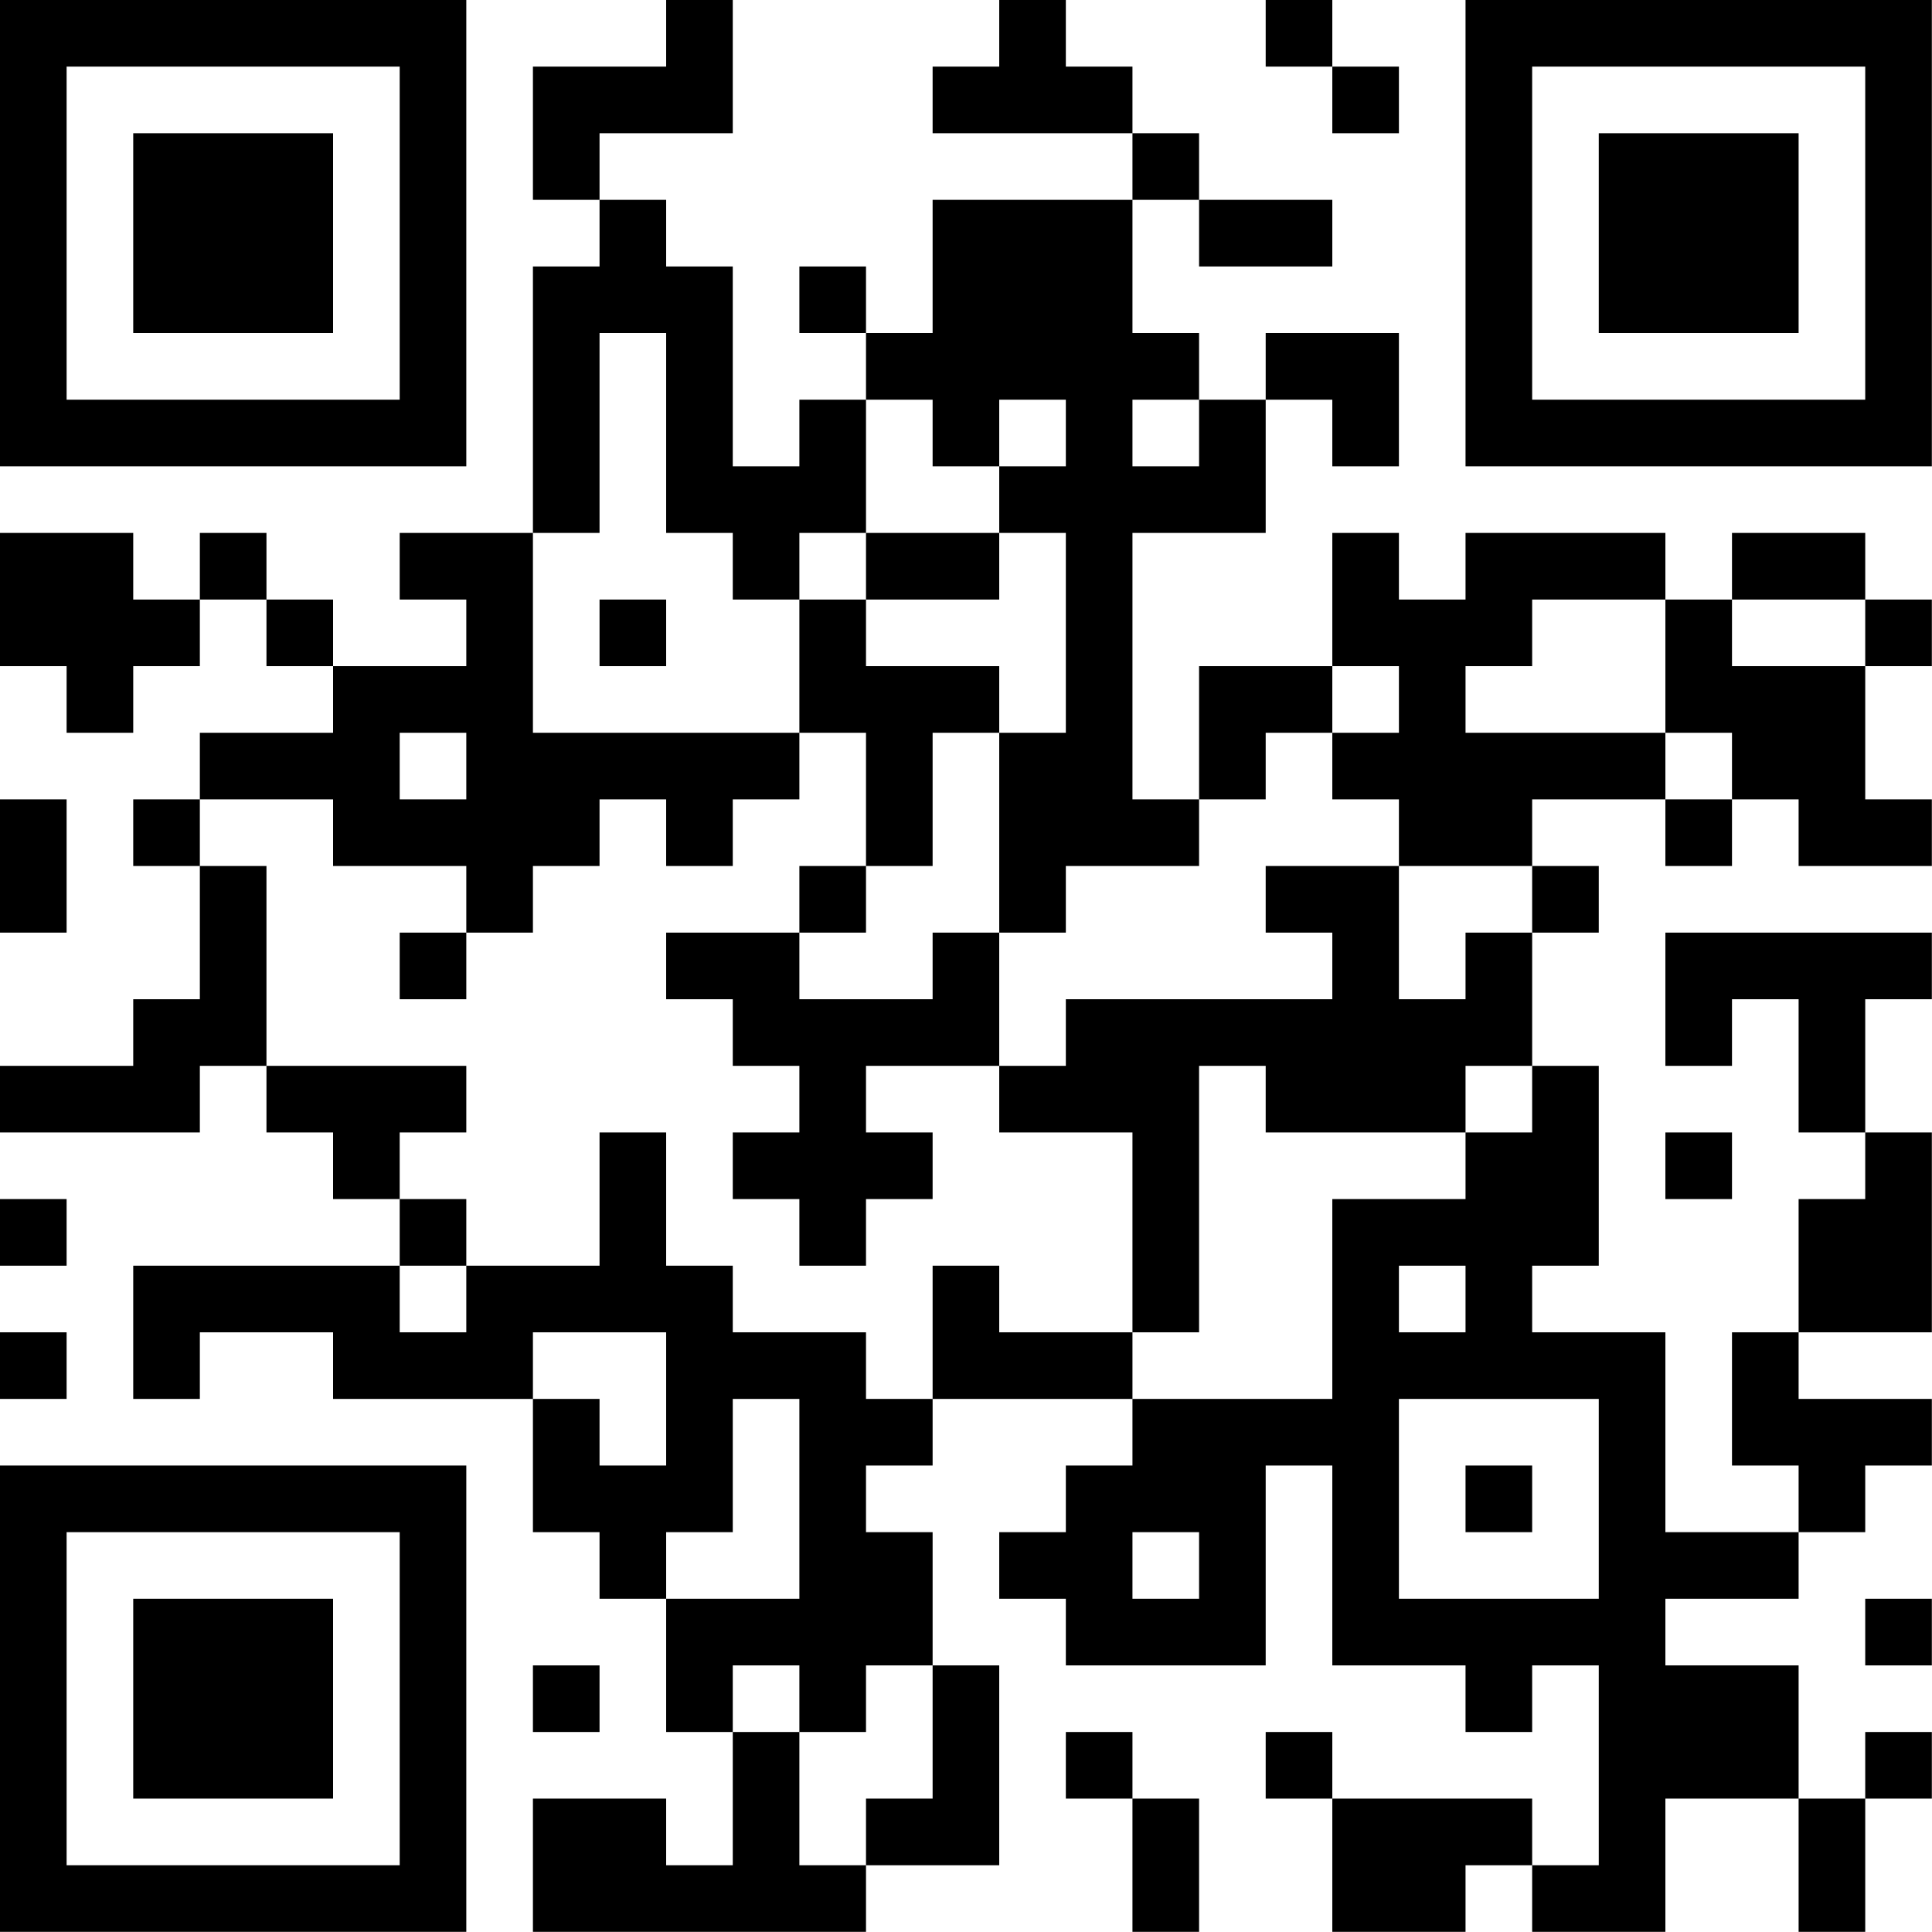 <?xml version="1.0" encoding="UTF-8"?>
<svg xmlns="http://www.w3.org/2000/svg" version="1.1" width="100" height="100" viewBox="0 0 100 100"><rect x="0" y="0" width="100" height="100" fill="#ffffff"/><g transform="scale(3.448)"><g transform="translate(0,0)"><path fill-rule="evenodd" d="M10 0L10 1L8 1L8 3L9 3L9 4L8 4L8 8L6 8L6 9L7 9L7 10L5 10L5 9L4 9L4 8L3 8L3 9L2 9L2 8L0 8L0 10L1 10L1 11L2 11L2 10L3 10L3 9L4 9L4 10L5 10L5 11L3 11L3 12L2 12L2 13L3 13L3 15L2 15L2 16L0 16L0 17L3 17L3 16L4 16L4 17L5 17L5 18L6 18L6 19L2 19L2 21L3 21L3 20L5 20L5 21L8 21L8 23L9 23L9 24L10 24L10 26L11 26L11 28L10 28L10 27L8 27L8 29L13 29L13 28L15 28L15 25L14 25L14 23L13 23L13 22L14 22L14 21L17 21L17 22L16 22L16 23L15 23L15 24L16 24L16 25L19 25L19 22L20 22L20 25L22 25L22 26L23 26L23 25L24 25L24 28L23 28L23 27L20 27L20 26L19 26L19 27L20 27L20 29L22 29L22 28L23 28L23 29L25 29L25 27L27 27L27 29L28 29L28 27L29 27L29 26L28 26L28 27L27 27L27 25L25 25L25 24L27 24L27 23L28 23L28 22L29 22L29 21L27 21L27 20L29 20L29 17L28 17L28 15L29 15L29 14L25 14L25 16L26 16L26 15L27 15L27 17L28 17L28 18L27 18L27 20L26 20L26 22L27 22L27 23L25 23L25 20L23 20L23 19L24 19L24 16L23 16L23 14L24 14L24 13L23 13L23 12L25 12L25 13L26 13L26 12L27 12L27 13L29 13L29 12L28 12L28 10L29 10L29 9L28 9L28 8L26 8L26 9L25 9L25 8L22 8L22 9L21 9L21 8L20 8L20 10L18 10L18 12L17 12L17 8L19 8L19 6L20 6L20 7L21 7L21 5L19 5L19 6L18 6L18 5L17 5L17 3L18 3L18 4L20 4L20 3L18 3L18 2L17 2L17 1L16 1L16 0L15 0L15 1L14 1L14 2L17 2L17 3L14 3L14 5L13 5L13 4L12 4L12 5L13 5L13 6L12 6L12 7L11 7L11 4L10 4L10 3L9 3L9 2L11 2L11 0ZM19 0L19 1L20 1L20 2L21 2L21 1L20 1L20 0ZM9 5L9 8L8 8L8 11L12 11L12 12L11 12L11 13L10 13L10 12L9 12L9 13L8 13L8 14L7 14L7 13L5 13L5 12L3 12L3 13L4 13L4 16L7 16L7 17L6 17L6 18L7 18L7 19L6 19L6 20L7 20L7 19L9 19L9 17L10 17L10 19L11 19L11 20L13 20L13 21L14 21L14 19L15 19L15 20L17 20L17 21L20 21L20 18L22 18L22 17L23 17L23 16L22 16L22 17L19 17L19 16L18 16L18 20L17 20L17 17L15 17L15 16L16 16L16 15L20 15L20 14L19 14L19 13L21 13L21 15L22 15L22 14L23 14L23 13L21 13L21 12L20 12L20 11L21 11L21 10L20 10L20 11L19 11L19 12L18 12L18 13L16 13L16 14L15 14L15 11L16 11L16 8L15 8L15 7L16 7L16 6L15 6L15 7L14 7L14 6L13 6L13 8L12 8L12 9L11 9L11 8L10 8L10 5ZM17 6L17 7L18 7L18 6ZM13 8L13 9L12 9L12 11L13 11L13 13L12 13L12 14L10 14L10 15L11 15L11 16L12 16L12 17L11 17L11 18L12 18L12 19L13 19L13 18L14 18L14 17L13 17L13 16L15 16L15 14L14 14L14 15L12 15L12 14L13 14L13 13L14 13L14 11L15 11L15 10L13 10L13 9L15 9L15 8ZM9 9L9 10L10 10L10 9ZM23 9L23 10L22 10L22 11L25 11L25 12L26 12L26 11L25 11L25 9ZM26 9L26 10L28 10L28 9ZM6 11L6 12L7 12L7 11ZM0 12L0 14L1 14L1 12ZM6 14L6 15L7 15L7 14ZM25 17L25 18L26 18L26 17ZM0 18L0 19L1 19L1 18ZM21 19L21 20L22 20L22 19ZM0 20L0 21L1 21L1 20ZM8 20L8 21L9 21L9 22L10 22L10 20ZM11 21L11 23L10 23L10 24L12 24L12 21ZM21 21L21 24L24 24L24 21ZM22 22L22 23L23 23L23 22ZM17 23L17 24L18 24L18 23ZM28 24L28 25L29 25L29 24ZM8 25L8 26L9 26L9 25ZM11 25L11 26L12 26L12 28L13 28L13 27L14 27L14 25L13 25L13 26L12 26L12 25ZM16 26L16 27L17 27L17 29L18 29L18 27L17 27L17 26ZM0 0L0 7L7 7L7 0ZM1 1L1 6L6 6L6 1ZM2 2L2 5L5 5L5 2ZM22 0L22 7L29 7L29 0ZM23 1L23 6L28 6L28 1ZM24 2L24 5L27 5L27 2ZM0 22L0 29L7 29L7 22ZM1 23L1 28L6 28L6 23ZM2 24L2 27L5 27L5 24Z" fill="#000000"/></g></g></svg>
